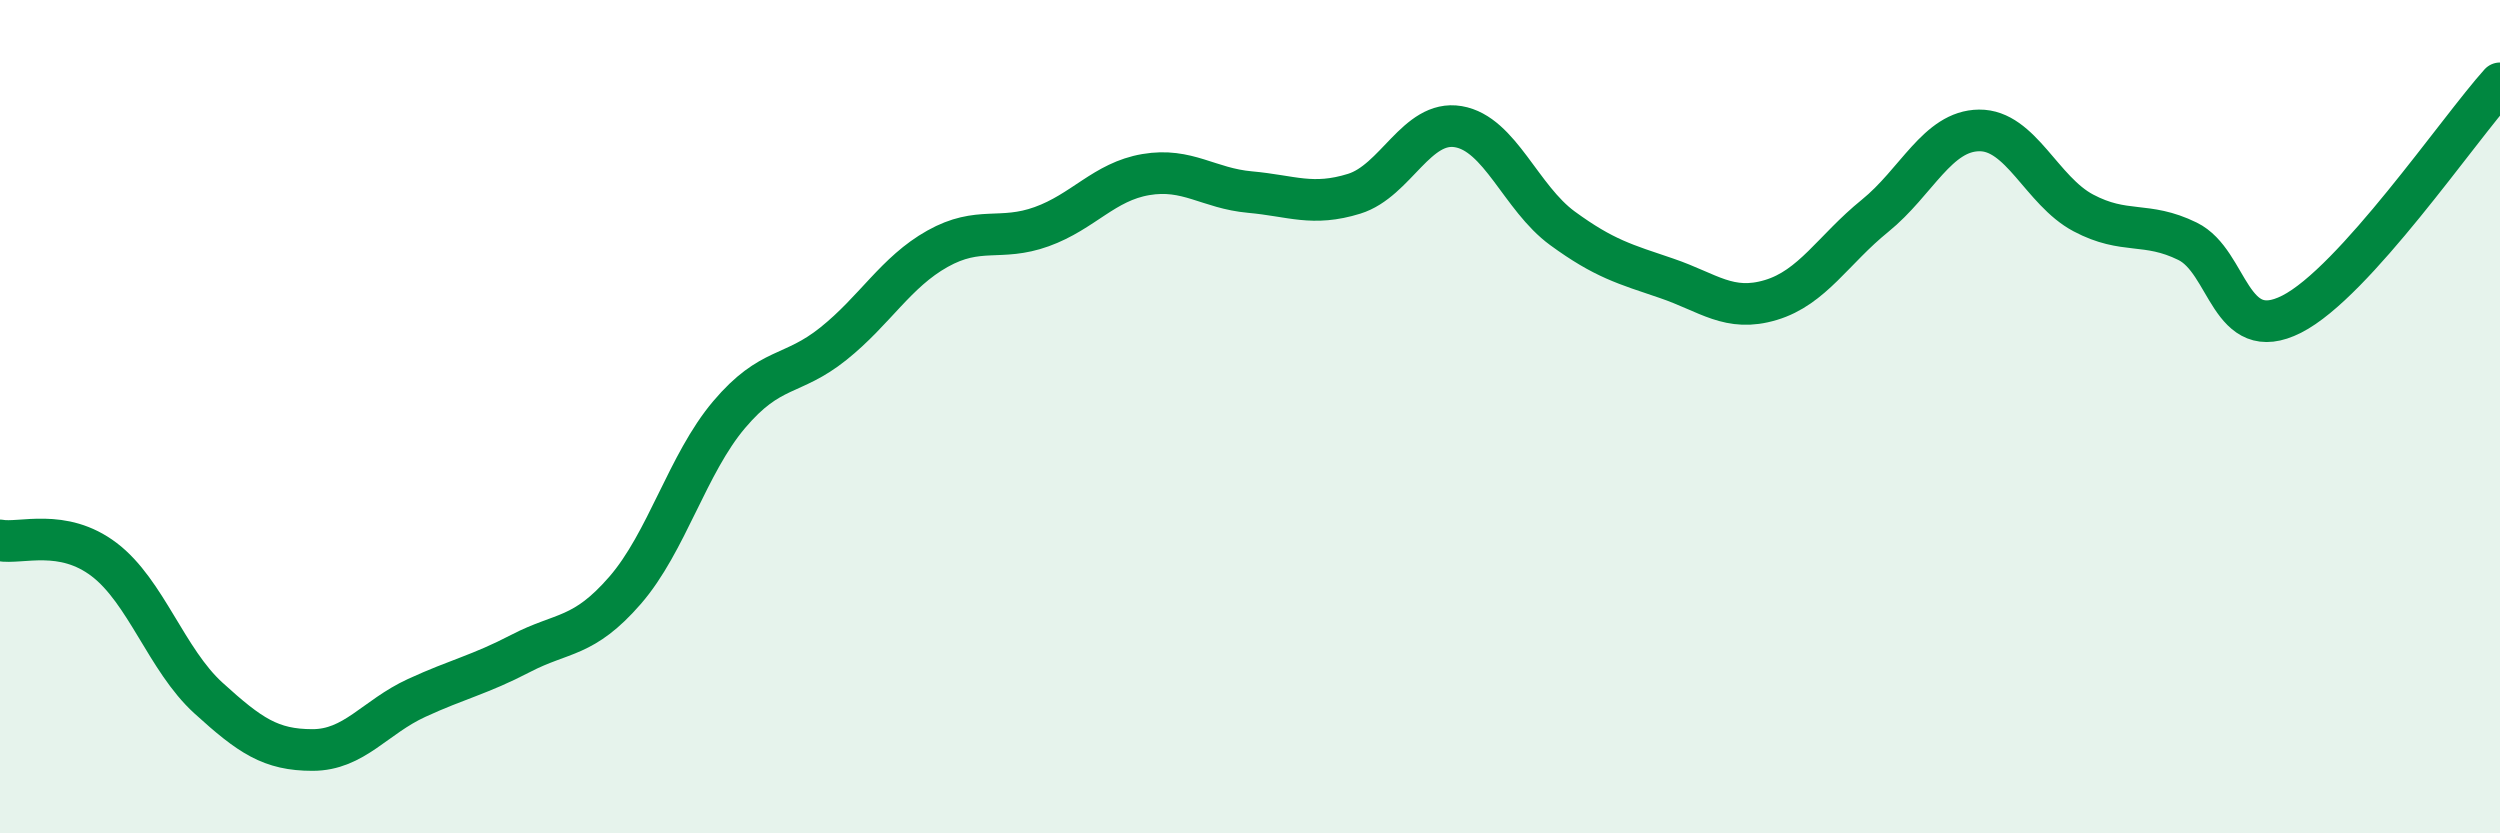 
    <svg width="60" height="20" viewBox="0 0 60 20" xmlns="http://www.w3.org/2000/svg">
      <path
        d="M 0,12.97 C 0.5,13.06 1.5,12.67 2.5,13.43 C 3.5,14.19 4,15.84 5,16.75 C 6,17.66 6.5,18 7.5,18 C 8.5,18 9,17.21 10,16.75 C 11,16.29 11.5,16.2 12.5,15.68 C 13.5,15.16 14,15.32 15,14.17 C 16,13.02 16.5,11.13 17.5,9.95 C 18.5,8.77 19,9.05 20,8.25 C 21,7.45 21.5,6.53 22.5,5.97 C 23.5,5.41 24,5.8 25,5.44 C 26,5.08 26.5,4.36 27.5,4.19 C 28.5,4.02 29,4.52 30,4.61 C 31,4.7 31.5,4.96 32.5,4.65 C 33.5,4.34 34,2.87 35,3.04 C 36,3.21 36.5,4.75 37.5,5.48 C 38.5,6.21 39,6.34 40,6.68 C 41,7.02 41.5,7.5 42.5,7.2 C 43.5,6.9 44,5.99 45,5.18 C 46,4.37 46.5,3.14 47.5,3.13 C 48.5,3.12 49,4.58 50,5.11 C 51,5.64 51.5,5.3 52.5,5.79 C 53.5,6.28 53.5,8.3 55,7.54 C 56.5,6.78 59,3.11 60,2L60 20L0 20Z"
        fill="#008740"
        opacity="0.1"
        stroke-linecap="round"
        stroke-linejoin="round"
      />
      <path
        d="M 0,12.97 C 0.5,13.06 1.5,12.67 2.5,13.43 C 3.5,14.19 4,15.84 5,16.75 C 6,17.66 6.5,18 7.5,18 C 8.5,18 9,17.21 10,16.75 C 11,16.29 11.5,16.2 12.5,15.68 C 13.5,15.16 14,15.32 15,14.17 C 16,13.02 16.5,11.13 17.5,9.95 C 18.5,8.77 19,9.05 20,8.25 C 21,7.45 21.5,6.53 22.5,5.97 C 23.5,5.41 24,5.8 25,5.44 C 26,5.08 26.5,4.36 27.5,4.19 C 28.5,4.02 29,4.52 30,4.61 C 31,4.7 31.5,4.96 32.5,4.65 C 33.5,4.34 34,2.87 35,3.04 C 36,3.21 36.5,4.75 37.5,5.48 C 38.5,6.21 39,6.34 40,6.68 C 41,7.02 41.5,7.5 42.5,7.2 C 43.5,6.9 44,5.99 45,5.18 C 46,4.37 46.5,3.14 47.5,3.13 C 48.5,3.12 49,4.58 50,5.11 C 51,5.64 51.5,5.3 52.5,5.79 C 53.5,6.28 53.5,8.3 55,7.54 C 56.5,6.78 59,3.11 60,2"
        stroke="#008740"
        stroke-width="1"
        fill="none"
        stroke-linecap="round"
        stroke-linejoin="round"
      />
    </svg>
  